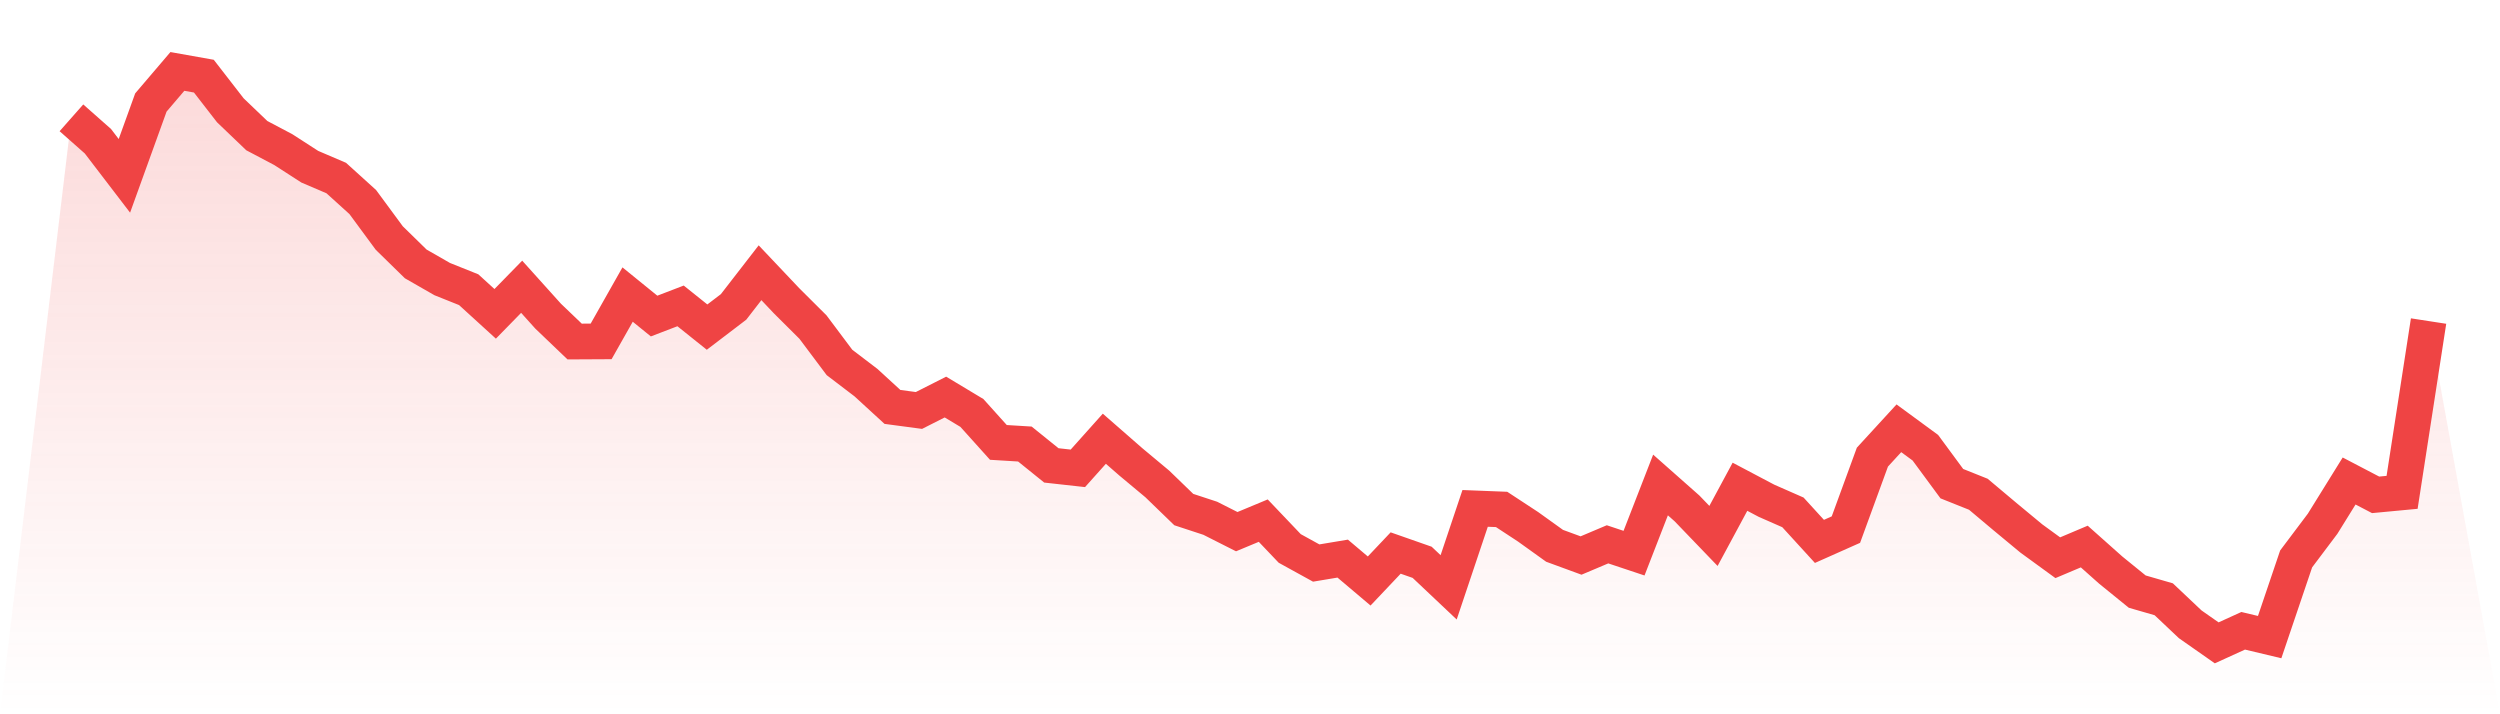 <svg viewBox="0 0 140 40" xmlns="http://www.w3.org/2000/svg">
<defs>
<linearGradient id="gradient" x1="0" x2="0" y1="0" y2="1">
<stop offset="0%" stop-color="#ef4444" stop-opacity="0.2"/>
<stop offset="100%" stop-color="#ef4444" stop-opacity="0"/>
</linearGradient>
</defs>
<path d="M4,6.598 L4,6.598 L5.483,7.909 L6.966,9.847 L8.449,5.74 L9.933,4 L11.416,4.264 L12.899,6.177 L14.382,7.596 L15.865,8.379 L17.348,9.336 L18.831,9.971 L20.315,11.315 L21.798,13.328 L23.281,14.779 L24.764,15.629 L26.247,16.223 L27.73,17.575 L29.213,16.058 L30.697,17.707 L32.18,19.126 L33.663,19.118 L35.146,16.495 L36.629,17.699 L38.112,17.13 L39.596,18.318 L41.079,17.188 L42.562,15.274 L44.045,16.841 L45.528,18.318 L47.011,20.297 L48.494,21.427 L49.978,22.788 L51.461,22.986 L52.944,22.235 L54.427,23.126 L55.91,24.775 L57.393,24.866 L58.876,26.062 L60.36,26.227 L61.843,24.569 L63.326,25.864 L64.809,27.101 L66.292,28.536 L67.775,29.023 L69.258,29.773 L70.742,29.155 L72.225,30.713 L73.708,31.53 L75.191,31.282 L76.674,32.536 L78.157,30.969 L79.64,31.489 L81.124,32.891 L82.607,28.47 L84.09,28.528 L85.573,29.501 L87.056,30.565 L88.539,31.109 L90.022,30.482 L91.506,30.977 L92.989,27.159 L94.472,28.47 L95.955,30.012 L97.438,27.258 L98.921,28.041 L100.404,28.693 L101.888,30.318 L103.371,29.658 L104.854,25.6 L106.337,23.984 L107.82,25.072 L109.303,27.085 L110.787,27.678 L112.27,28.924 L113.753,30.153 L115.236,31.233 L116.719,30.606 L118.202,31.926 L119.685,33.13 L121.169,33.559 L122.652,34.961 L124.135,36 L125.618,35.324 L127.101,35.678 L128.584,31.299 L130.067,29.328 L131.551,26.936 L133.034,27.711 L134.517,27.571 L136,17.979 L140,40 L0,40 z" fill="url(#gradient)"/>
<path d="M4,6.598 L4,6.598 L5.483,7.909 L6.966,9.847 L8.449,5.74 L9.933,4 L11.416,4.264 L12.899,6.177 L14.382,7.596 L15.865,8.379 L17.348,9.336 L18.831,9.971 L20.315,11.315 L21.798,13.328 L23.281,14.779 L24.764,15.629 L26.247,16.223 L27.73,17.575 L29.213,16.058 L30.697,17.707 L32.18,19.126 L33.663,19.118 L35.146,16.495 L36.629,17.699 L38.112,17.13 L39.596,18.318 L41.079,17.188 L42.562,15.274 L44.045,16.841 L45.528,18.318 L47.011,20.297 L48.494,21.427 L49.978,22.788 L51.461,22.986 L52.944,22.235 L54.427,23.126 L55.91,24.775 L57.393,24.866 L58.876,26.062 L60.36,26.227 L61.843,24.569 L63.326,25.864 L64.809,27.101 L66.292,28.536 L67.775,29.023 L69.258,29.773 L70.742,29.155 L72.225,30.713 L73.708,31.53 L75.191,31.282 L76.674,32.536 L78.157,30.969 L79.64,31.489 L81.124,32.891 L82.607,28.47 L84.09,28.528 L85.573,29.501 L87.056,30.565 L88.539,31.109 L90.022,30.482 L91.506,30.977 L92.989,27.159 L94.472,28.47 L95.955,30.012 L97.438,27.258 L98.921,28.041 L100.404,28.693 L101.888,30.318 L103.371,29.658 L104.854,25.6 L106.337,23.984 L107.82,25.072 L109.303,27.085 L110.787,27.678 L112.27,28.924 L113.753,30.153 L115.236,31.233 L116.719,30.606 L118.202,31.926 L119.685,33.13 L121.169,33.559 L122.652,34.961 L124.135,36 L125.618,35.324 L127.101,35.678 L128.584,31.299 L130.067,29.328 L131.551,26.936 L133.034,27.711 L134.517,27.571 L136,17.979" fill="none" stroke="#ef4444" stroke-width="2"/>
</svg>